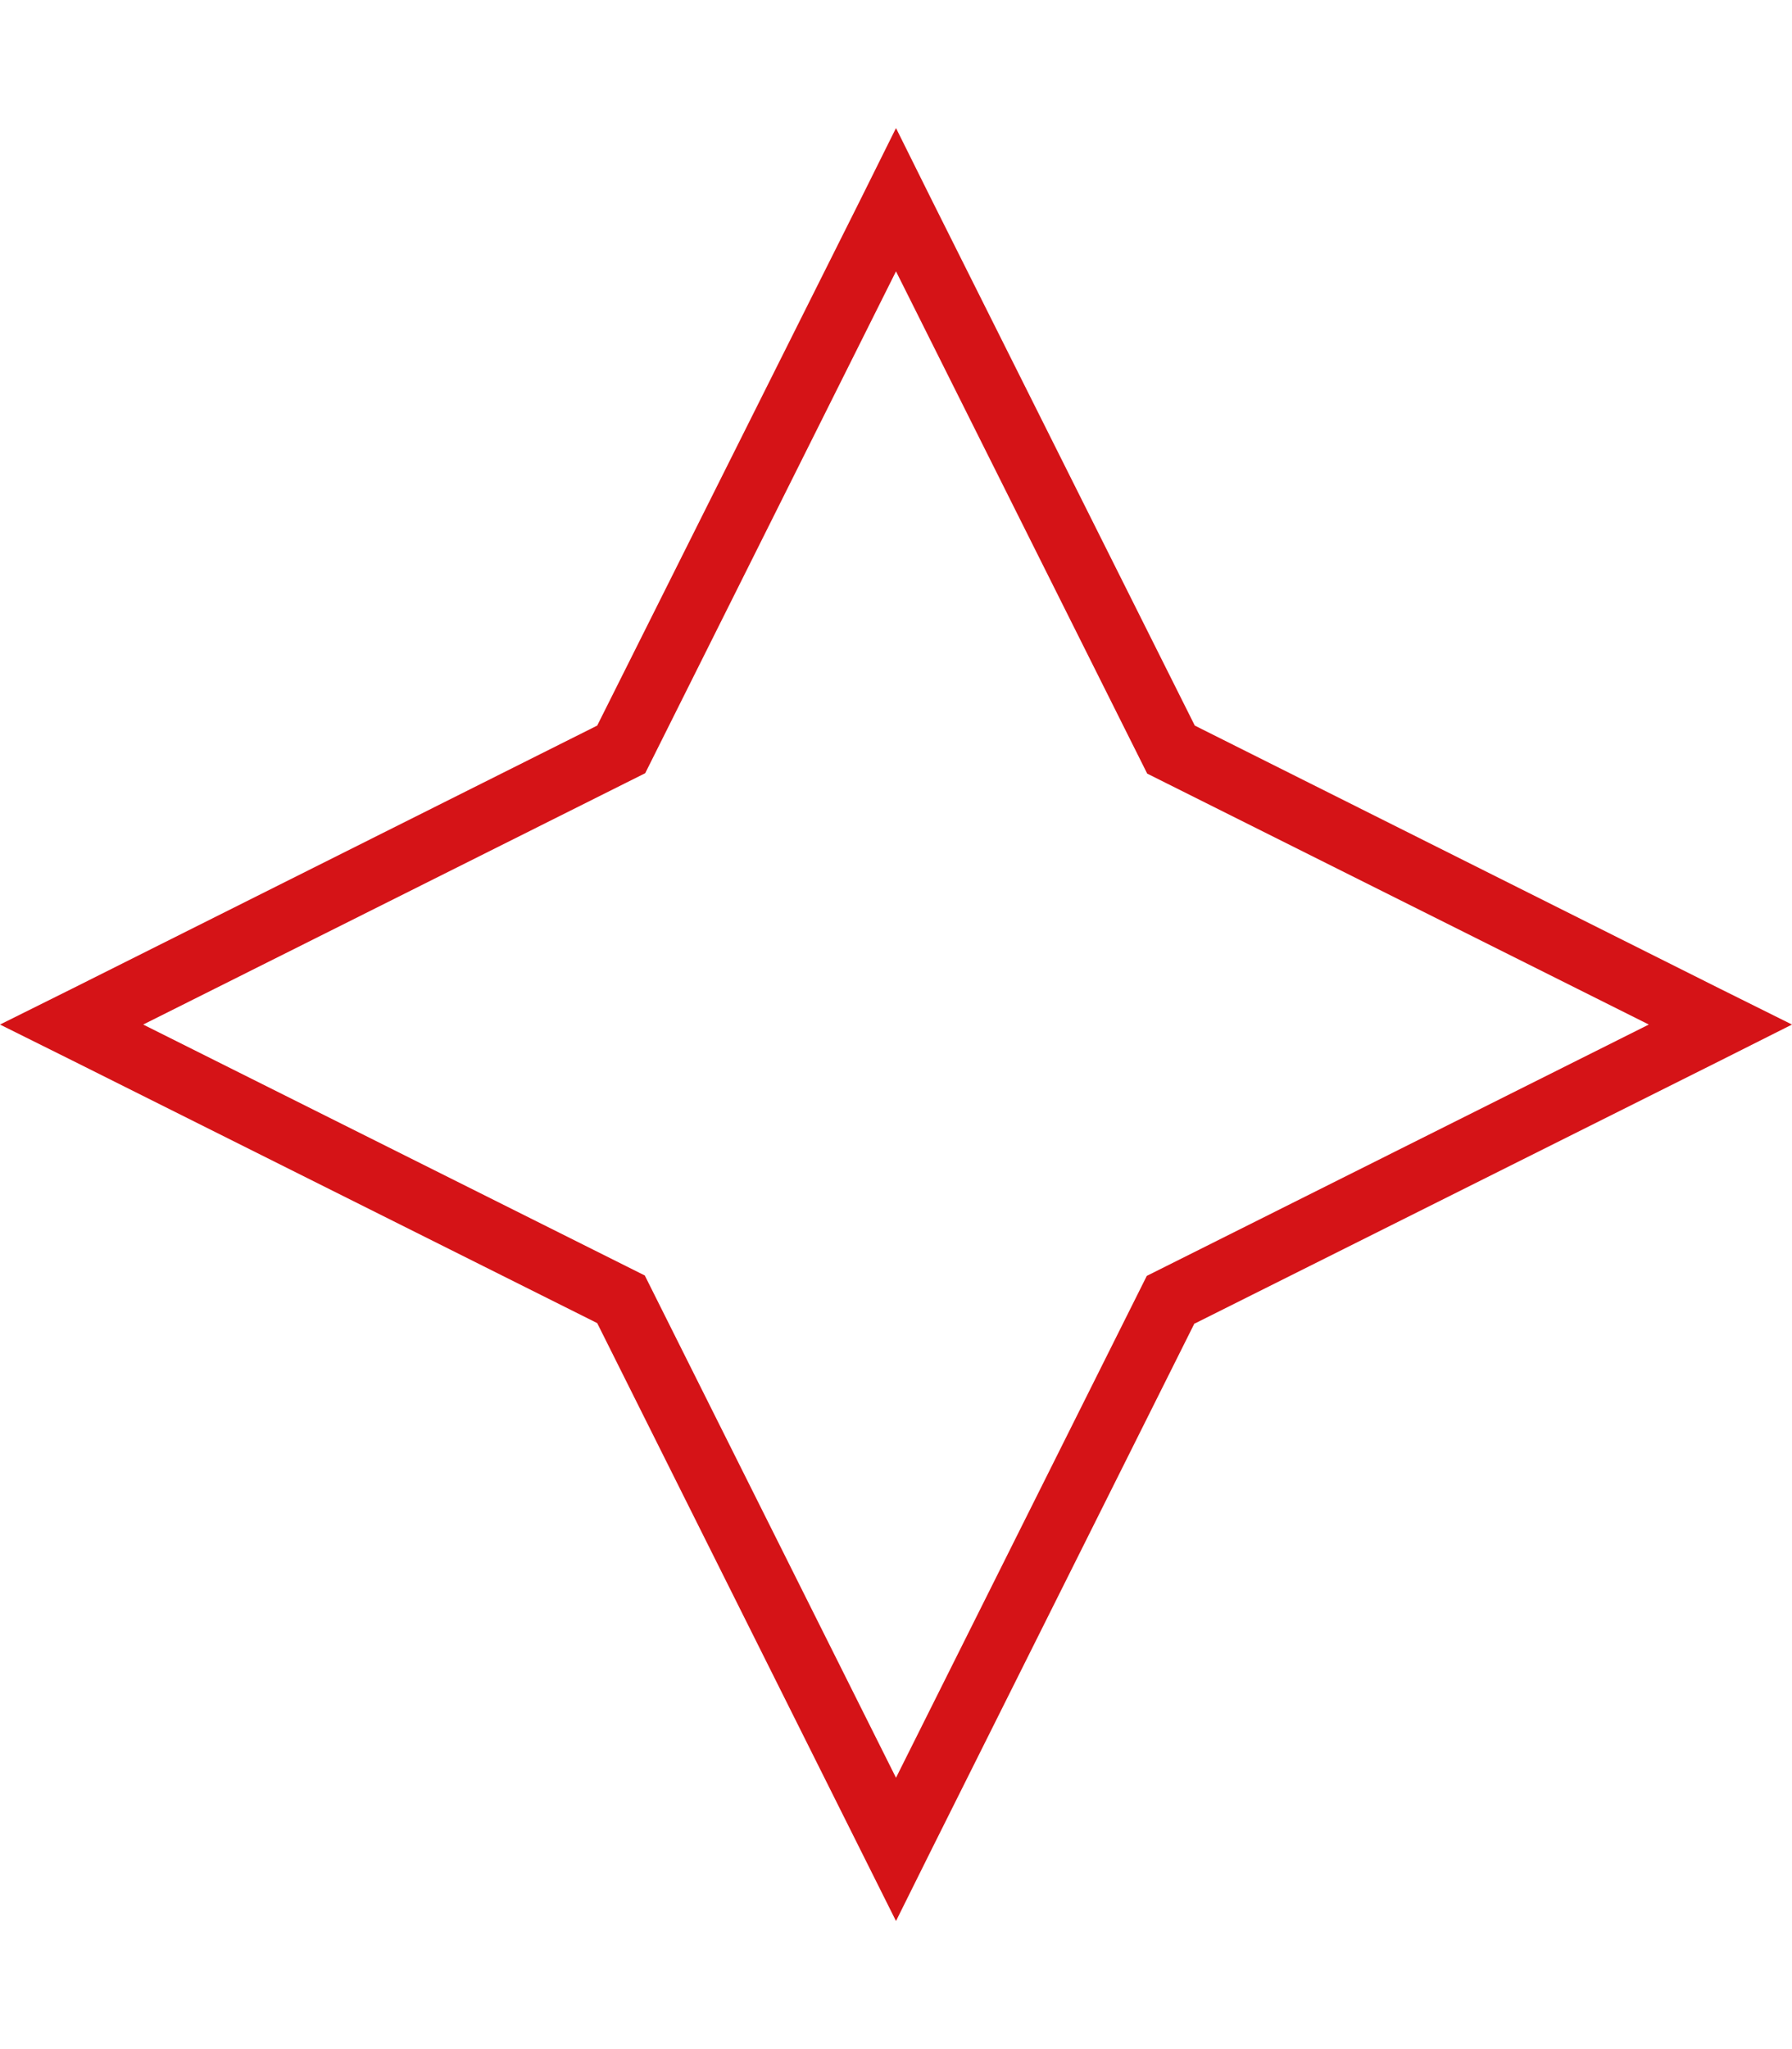 <svg width="448" height="512" viewBox="0 0 448 512" fill="none" xmlns="http://www.w3.org/2000/svg">
<path d="M298.7 330.7L430.1 265L448 256L430.1 247.1L298.7 181.3L232.9 49.9L224 32L215.1 49.9L149.3 181.3L17.9 247.1L0 256L17.9 264.9L149.3 330.6L215 462L224 480L232.9 462.1L298.6 330.7H298.7ZM224 444.2L163.6 323.5L161.2 318.7L156.4 316.3L35.8 256L156.5 195.6L161.3 193.2L163.7 188.4L224 67.8L284.4 188.5L286.8 193.3L291.6 195.7L412.2 256L291.5 316.4L286.7 318.8L284.3 323.6L224 444.2Z" fill="#D51317"/>
</svg>

